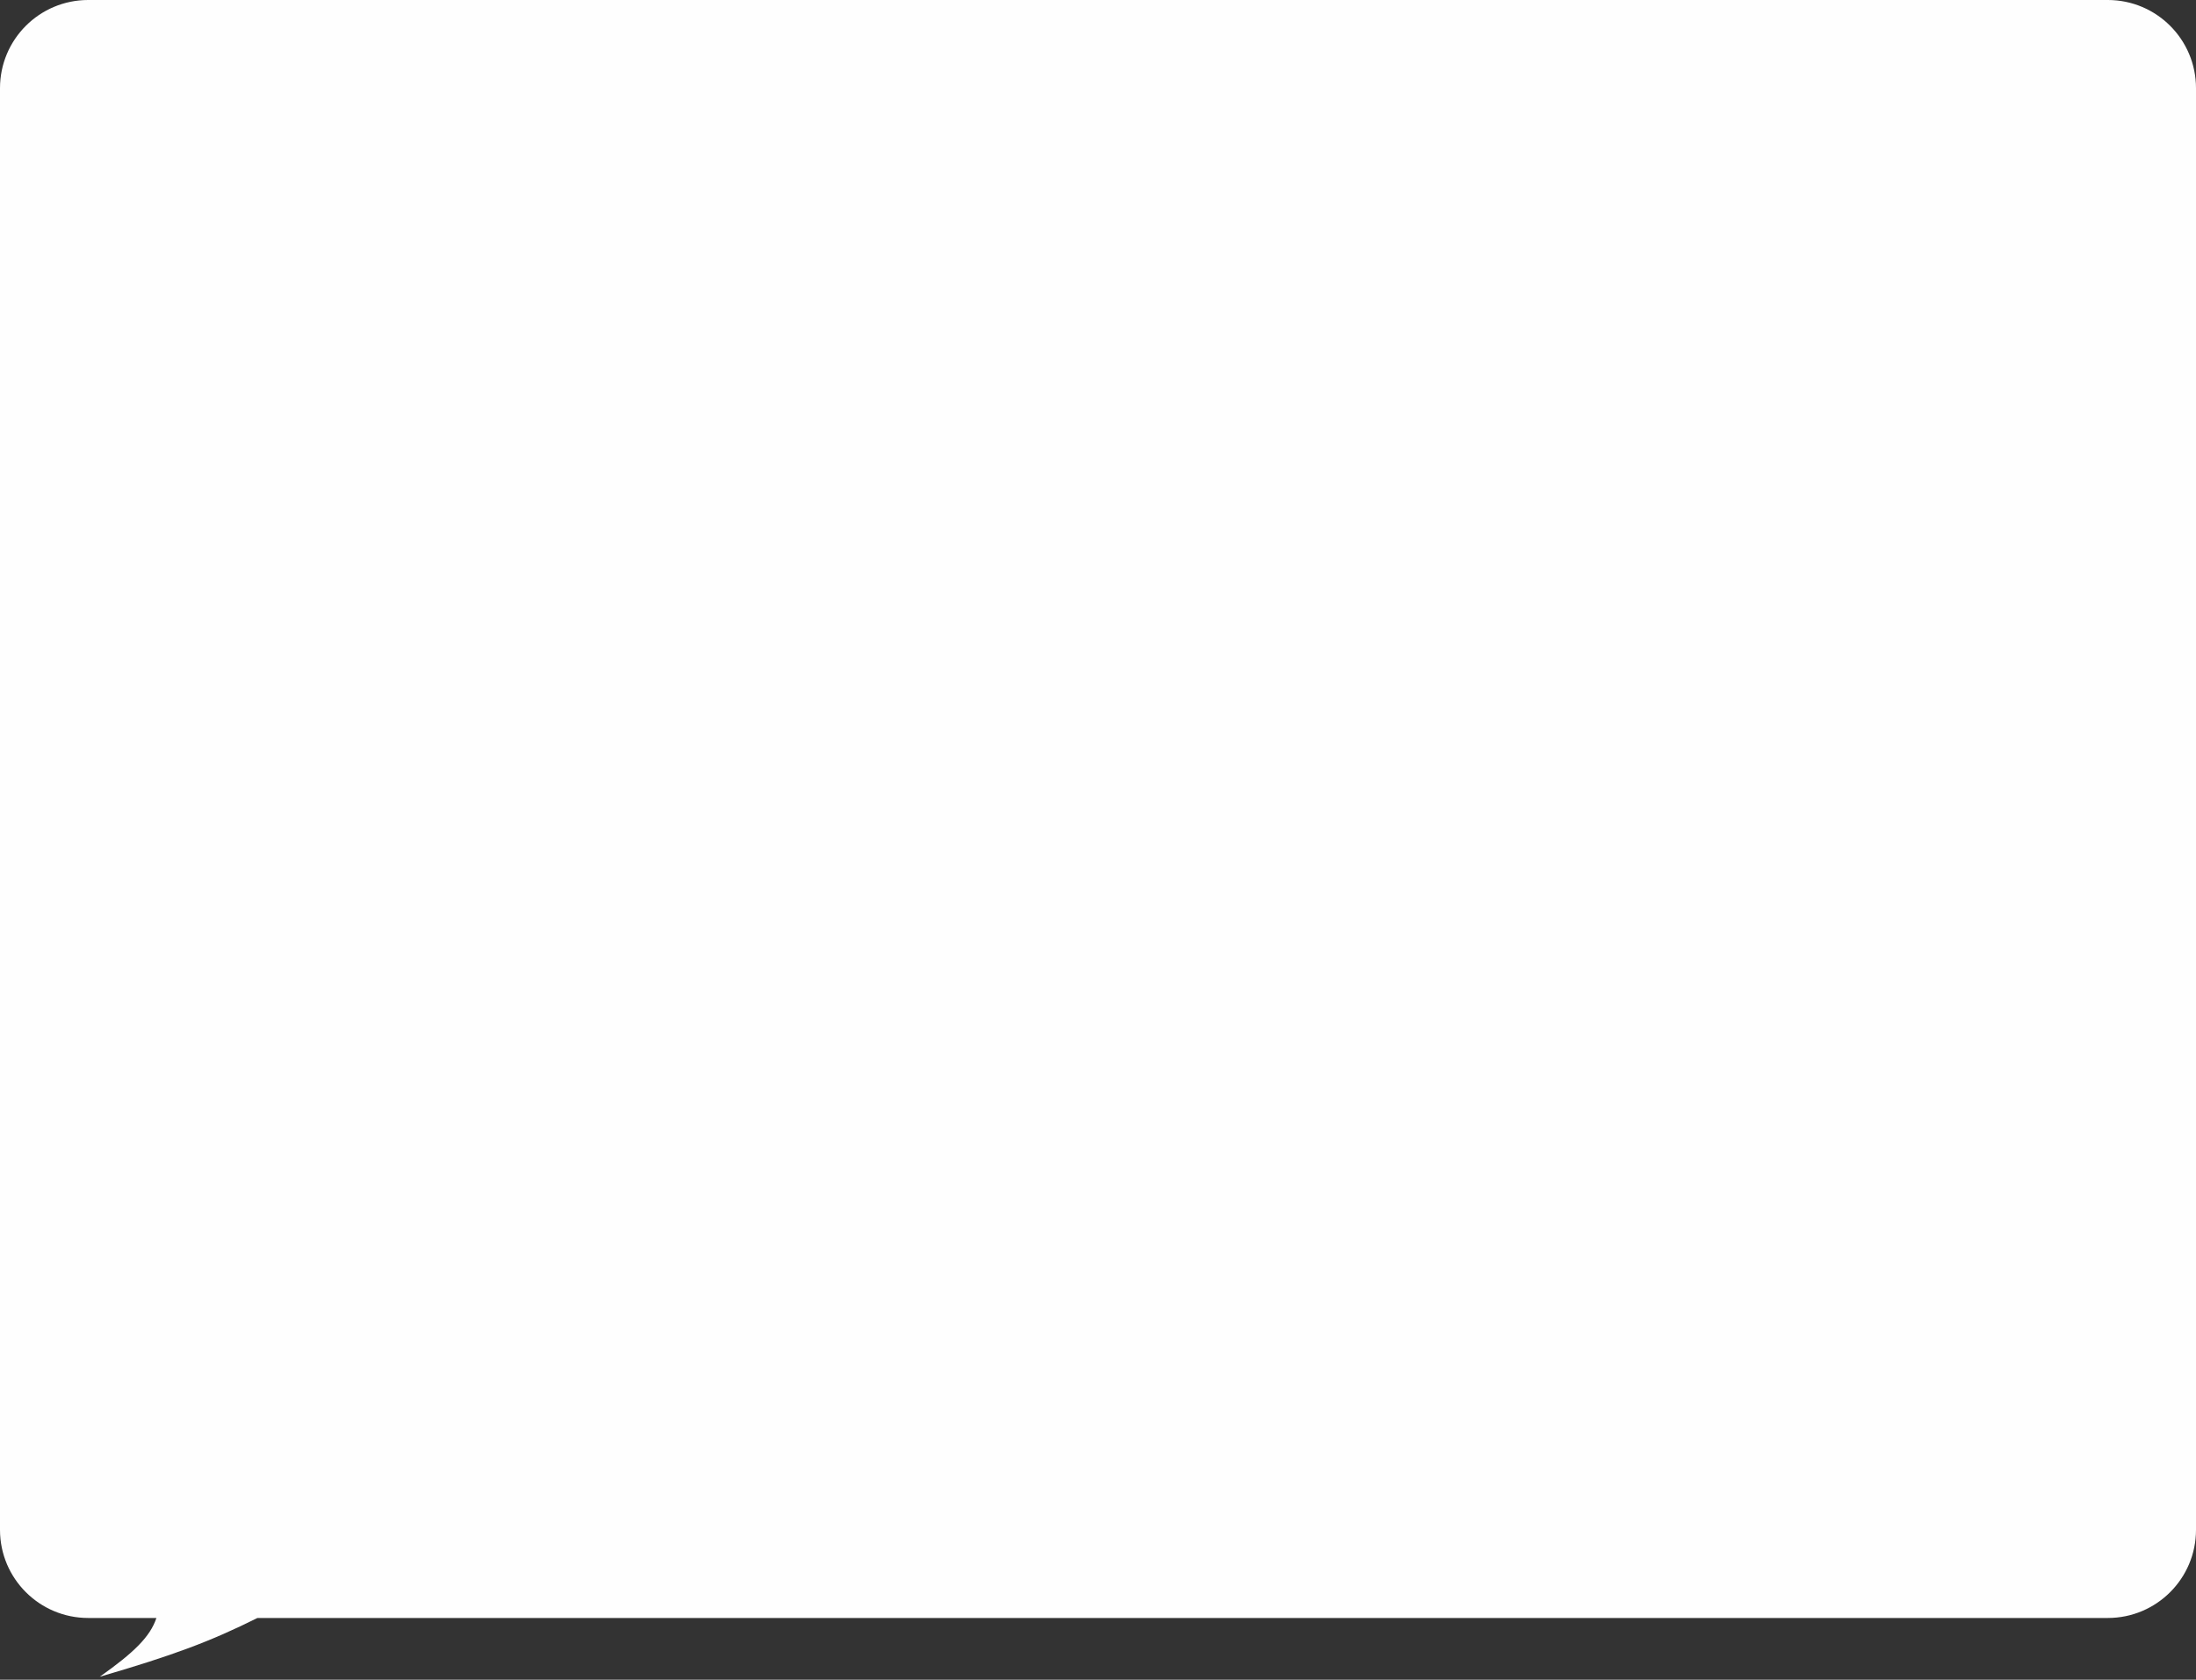 <?xml version="1.0" encoding="UTF-8"?> <svg xmlns="http://www.w3.org/2000/svg" width="498" height="381" viewBox="0 0 498 381" fill="none"><rect x="0" y="0" width="498" height="381" fill="#333333" stroke="none"/><path fill-rule="evenodd" clip-rule="evenodd" d="M20 0C8.954 0 0 8.954 0 20V347C0 358.046 8.954 367 20 367H35.47C34.074 371.237 30.364 374.858 22.623 380.33C39.276 375.473 47.692 372.336 58.379 367H478C489.046 367 498 358.046 498 347V20C498 8.954 489.046 0 478 0H20Z" fill="#FEFEFE"></path></svg> 